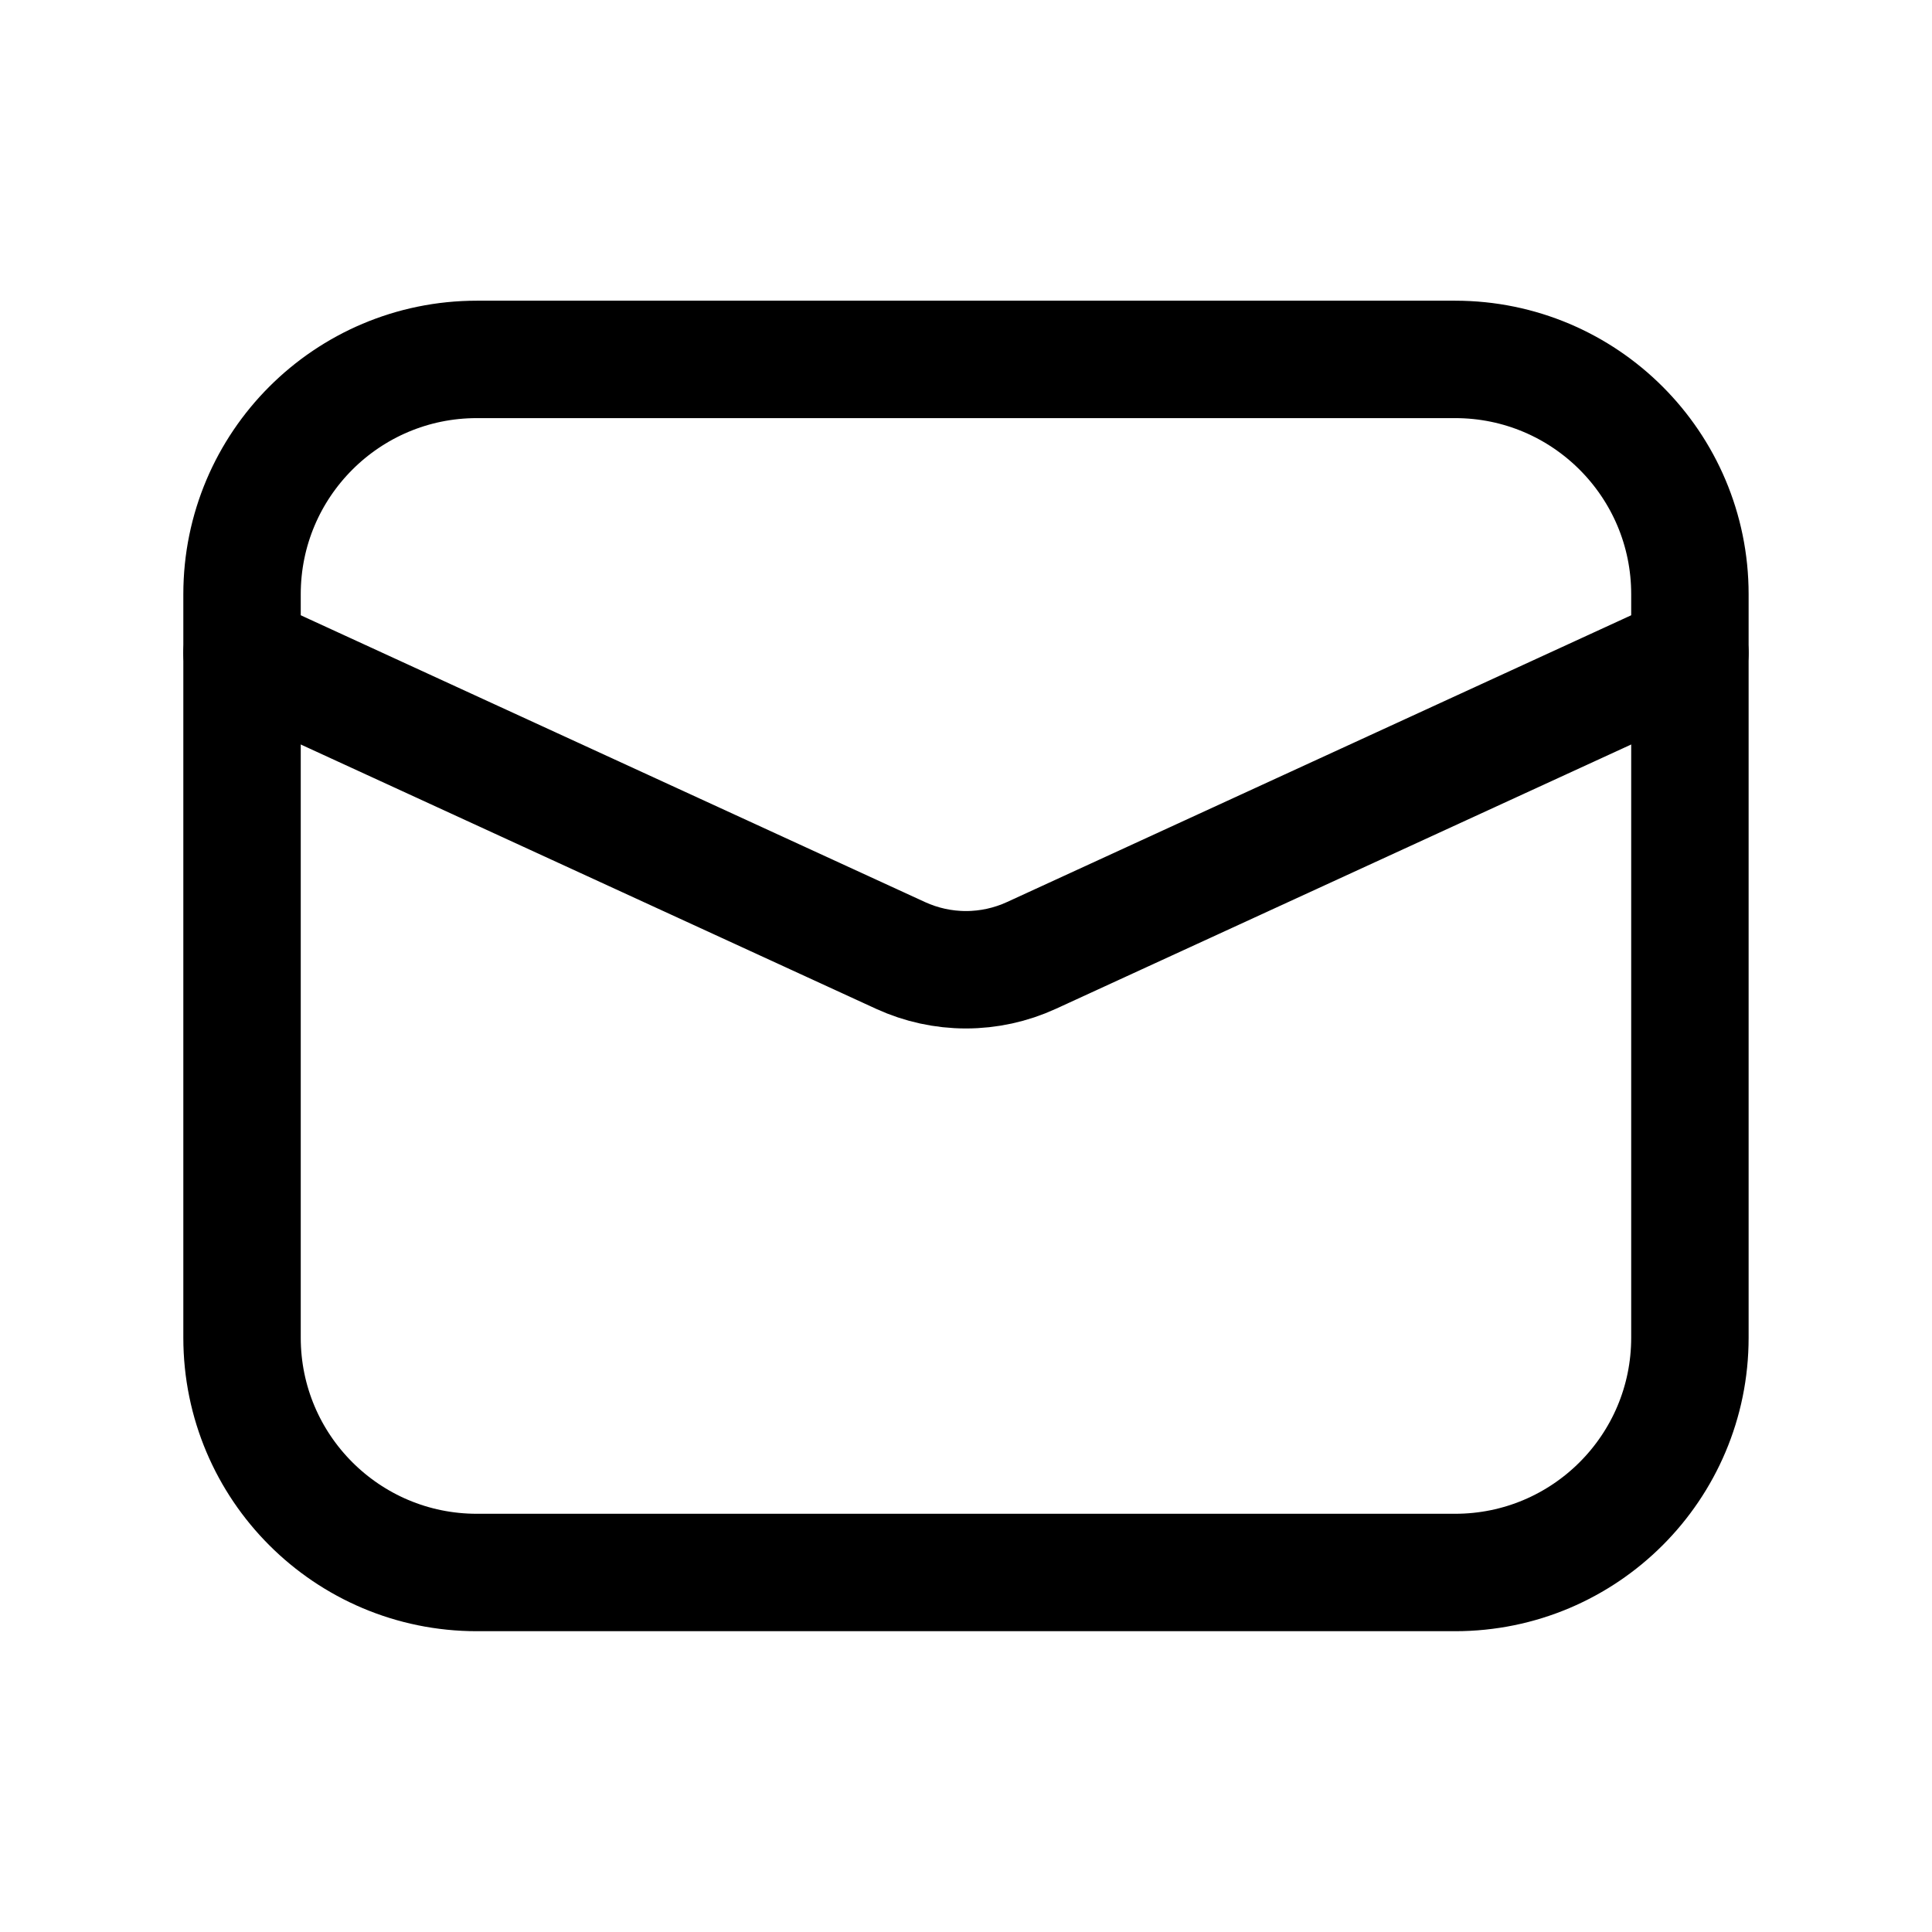 <svg width="36" height="36" viewBox="0 0 36 36" fill="none" xmlns="http://www.w3.org/2000/svg">
<path d="M27.114 6.697H8.885C6.469 6.697 4.51 8.656 4.51 11.072V24.926C4.51 27.343 6.469 29.301 8.885 29.301H27.114C29.53 29.301 31.489 27.343 31.489 24.926V11.072C31.489 8.656 29.53 6.697 27.114 6.697Z" stroke="black" stroke-width="2.188" stroke-linecap="round" stroke-linejoin="round"/>
<path d="M4.51 12.166L16.782 17.804C17.164 17.979 17.579 18.07 17.999 18.07C18.42 18.07 18.835 17.979 19.217 17.804L31.489 12.166" stroke="black" stroke-width="2.188" stroke-linecap="round" stroke-linejoin="round"/>
</svg>

